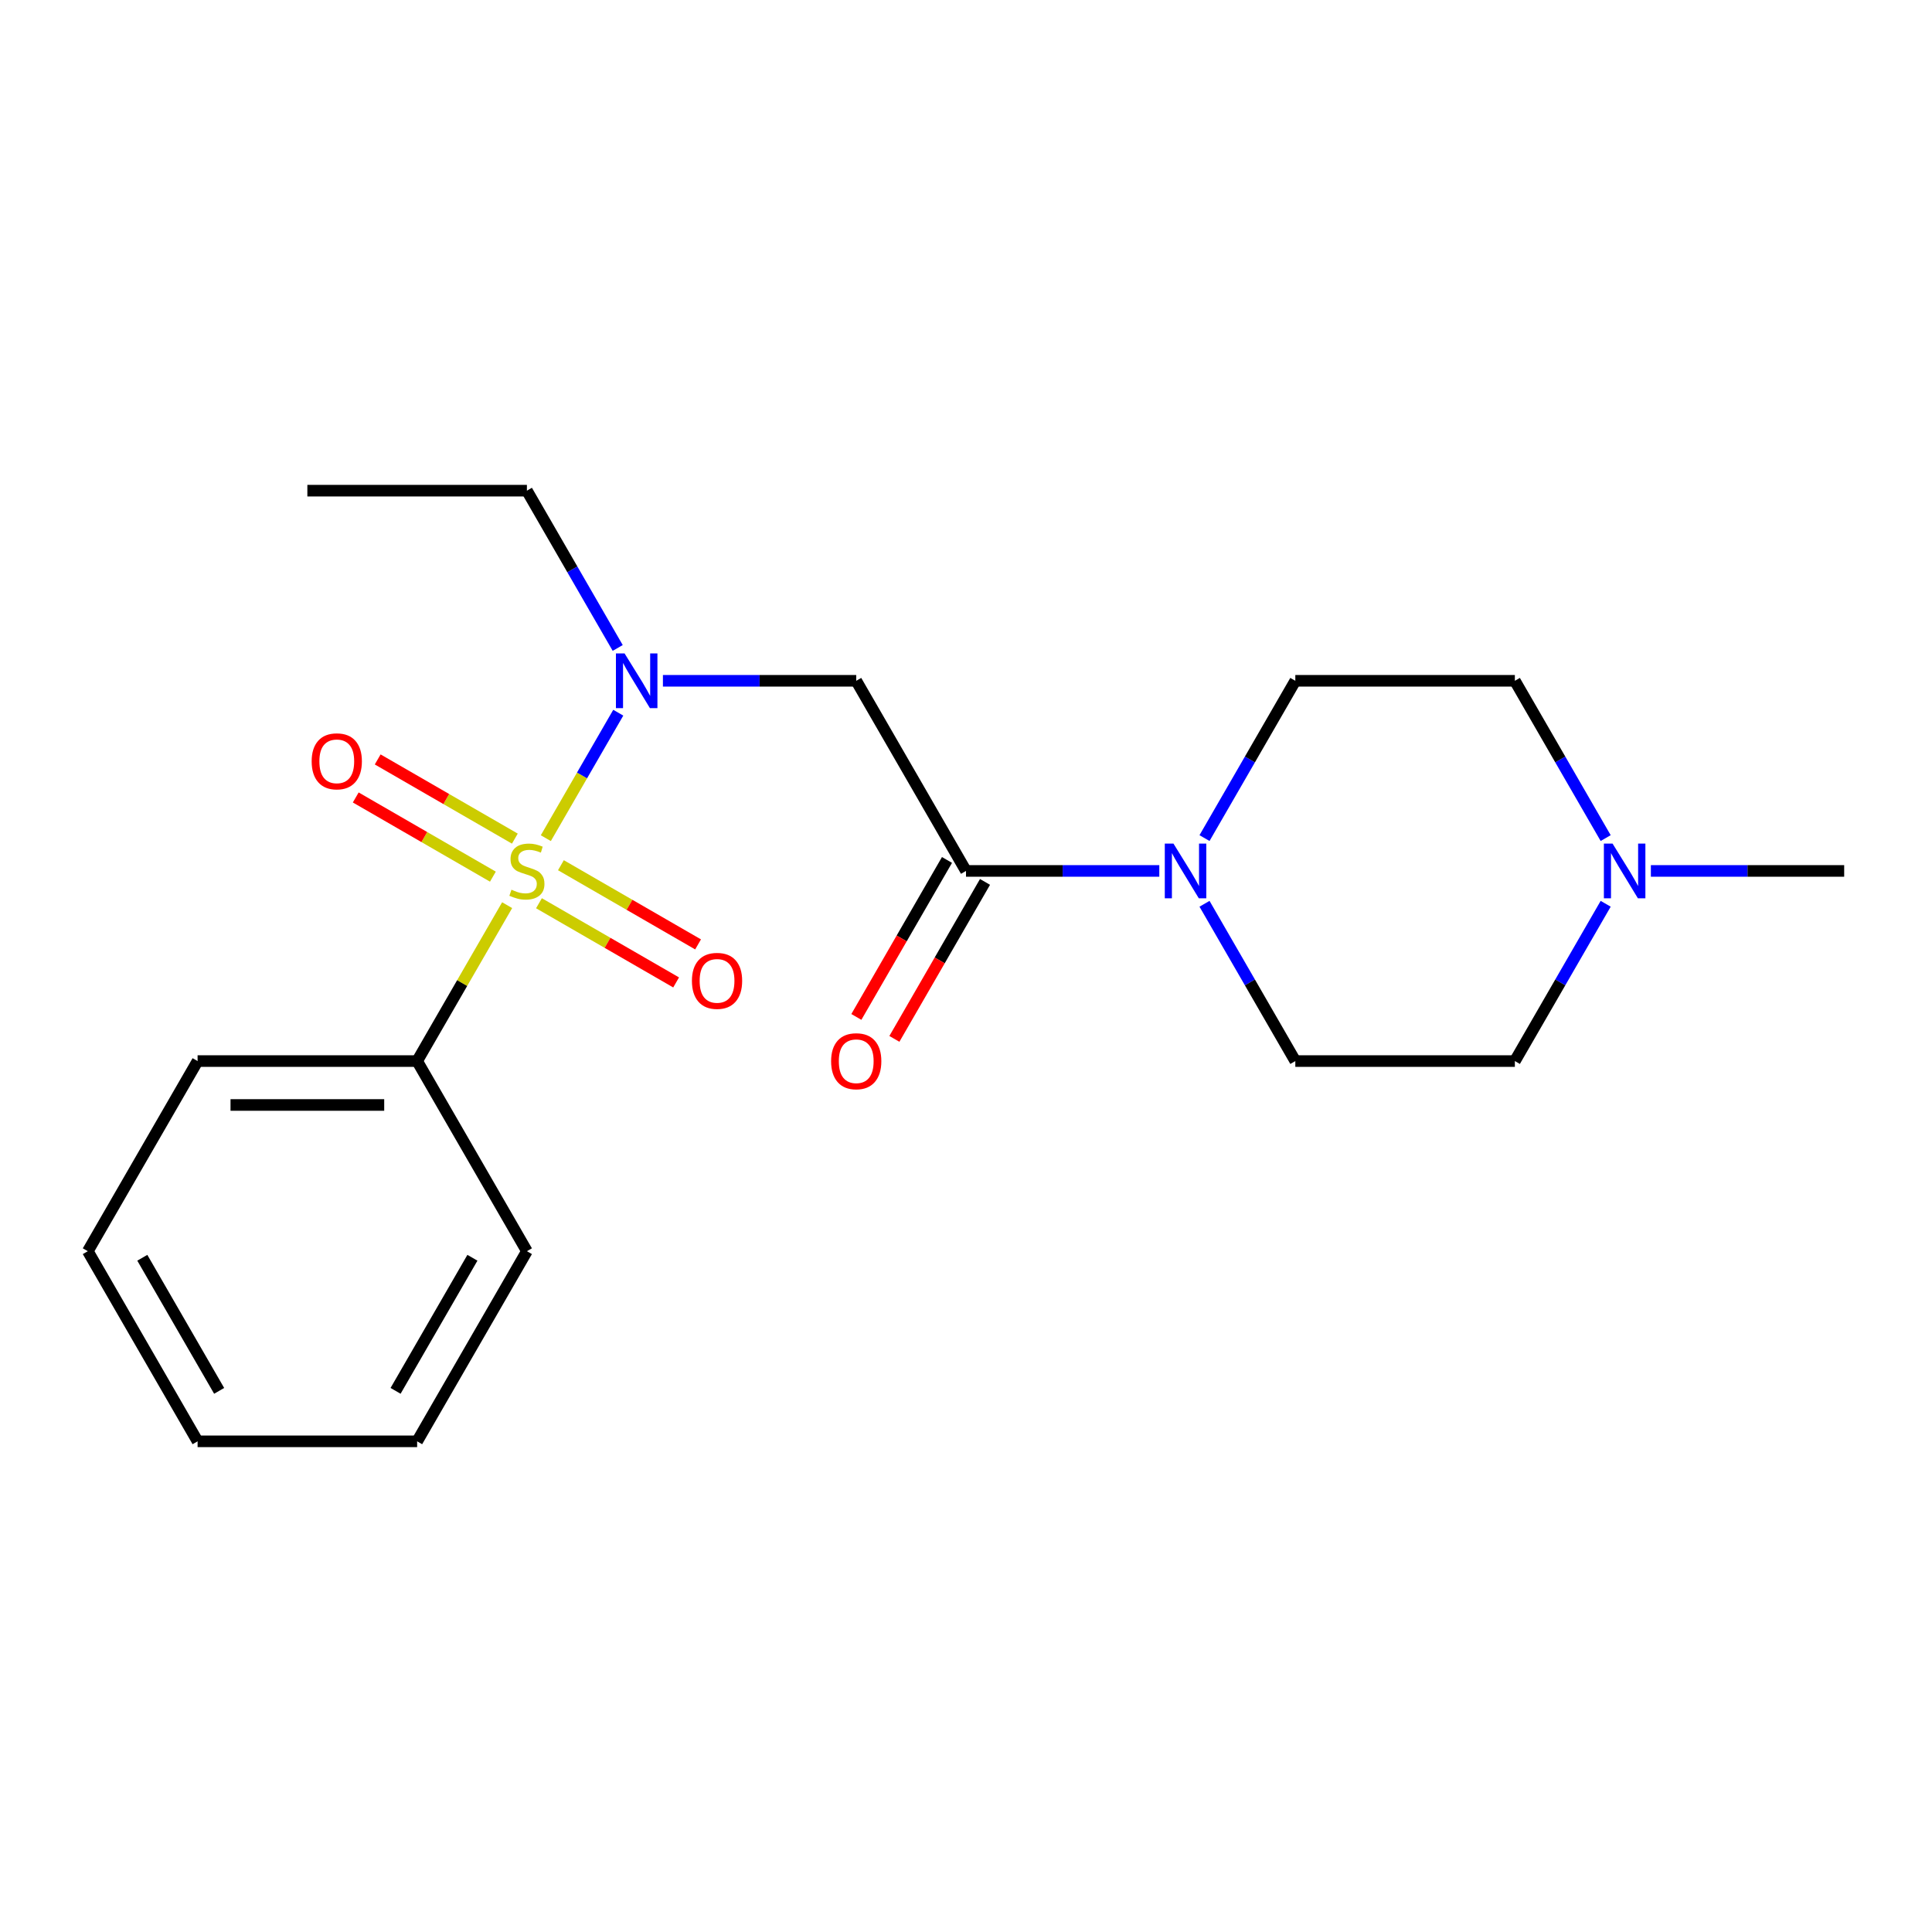 <?xml version='1.0' encoding='iso-8859-1'?>
<svg version='1.1' baseProfile='full'
              xmlns='http://www.w3.org/2000/svg'
                      xmlns:rdkit='http://www.rdkit.org/xml'
                      xmlns:xlink='http://www.w3.org/1999/xlink'
                  xml:space='preserve'
width='1000px' height='1000px' viewBox='0 0 1000 1000'>
<!-- END OF HEADER -->
<rect style='opacity:1.0;fill:#FFFFFF;stroke:none' width='1000' height='1000' x='0' y='0'> </rect>
<path class='bond-0' d='M 282.52,433.833 L 301.266,401.363' style='fill:none;fill-rule:evenodd;stroke:#CCCC00;stroke-width:6px;stroke-linecap:butt;stroke-linejoin:miter;stroke-opacity:1' />
<path class='bond-0' d='M 301.266,401.363 L 320.013,368.893' style='fill:none;fill-rule:evenodd;stroke:#0000FF;stroke-width:6px;stroke-linecap:butt;stroke-linejoin:miter;stroke-opacity:1' />
<path class='bond-4' d='M 278.966,467.518 L 314.464,488.012' style='fill:none;fill-rule:evenodd;stroke:#CCCC00;stroke-width:6px;stroke-linecap:butt;stroke-linejoin:miter;stroke-opacity:1' />
<path class='bond-4' d='M 314.464,488.012 L 349.961,508.506' style='fill:none;fill-rule:evenodd;stroke:#FF0000;stroke-width:6px;stroke-linecap:butt;stroke-linejoin:miter;stroke-opacity:1' />
<path class='bond-4' d='M 290.33,447.835 L 325.827,468.33' style='fill:none;fill-rule:evenodd;stroke:#CCCC00;stroke-width:6px;stroke-linecap:butt;stroke-linejoin:miter;stroke-opacity:1' />
<path class='bond-4' d='M 325.827,468.33 L 361.324,488.824' style='fill:none;fill-rule:evenodd;stroke:#FF0000;stroke-width:6px;stroke-linecap:butt;stroke-linejoin:miter;stroke-opacity:1' />
<path class='bond-5' d='M 266.488,434.07 L 230.991,413.576' style='fill:none;fill-rule:evenodd;stroke:#CCCC00;stroke-width:6px;stroke-linecap:butt;stroke-linejoin:miter;stroke-opacity:1' />
<path class='bond-5' d='M 230.991,413.576 L 195.494,393.082' style='fill:none;fill-rule:evenodd;stroke:#FF0000;stroke-width:6px;stroke-linecap:butt;stroke-linejoin:miter;stroke-opacity:1' />
<path class='bond-5' d='M 255.125,453.753 L 219.627,433.258' style='fill:none;fill-rule:evenodd;stroke:#CCCC00;stroke-width:6px;stroke-linecap:butt;stroke-linejoin:miter;stroke-opacity:1' />
<path class='bond-5' d='M 219.627,433.258 L 184.13,412.764' style='fill:none;fill-rule:evenodd;stroke:#FF0000;stroke-width:6px;stroke-linecap:butt;stroke-linejoin:miter;stroke-opacity:1' />
<path class='bond-7' d='M 262.496,468.515 L 239.203,508.86' style='fill:none;fill-rule:evenodd;stroke:#CCCC00;stroke-width:6px;stroke-linecap:butt;stroke-linejoin:miter;stroke-opacity:1' />
<path class='bond-7' d='M 239.203,508.86 L 215.909,549.206' style='fill:none;fill-rule:evenodd;stroke:#000000;stroke-width:6px;stroke-linecap:butt;stroke-linejoin:miter;stroke-opacity:1' />
<path class='bond-2' d='M 343.126,352.382 L 393.154,352.382' style='fill:none;fill-rule:evenodd;stroke:#0000FF;stroke-width:6px;stroke-linecap:butt;stroke-linejoin:miter;stroke-opacity:1' />
<path class='bond-2' d='M 393.154,352.382 L 443.182,352.382' style='fill:none;fill-rule:evenodd;stroke:#000000;stroke-width:6px;stroke-linecap:butt;stroke-linejoin:miter;stroke-opacity:1' />
<path class='bond-13' d='M 319.73,335.381 L 296.229,294.676' style='fill:none;fill-rule:evenodd;stroke:#0000FF;stroke-width:6px;stroke-linecap:butt;stroke-linejoin:miter;stroke-opacity:1' />
<path class='bond-13' d='M 296.229,294.676 L 272.727,253.97' style='fill:none;fill-rule:evenodd;stroke:#000000;stroke-width:6px;stroke-linecap:butt;stroke-linejoin:miter;stroke-opacity:1' />
<path class='bond-1' d='M 500,450.794 L 443.182,352.382' style='fill:none;fill-rule:evenodd;stroke:#000000;stroke-width:6px;stroke-linecap:butt;stroke-linejoin:miter;stroke-opacity:1' />
<path class='bond-3' d='M 500,450.794 L 550.028,450.794' style='fill:none;fill-rule:evenodd;stroke:#000000;stroke-width:6px;stroke-linecap:butt;stroke-linejoin:miter;stroke-opacity:1' />
<path class='bond-3' d='M 550.028,450.794 L 600.055,450.794' style='fill:none;fill-rule:evenodd;stroke:#0000FF;stroke-width:6px;stroke-linecap:butt;stroke-linejoin:miter;stroke-opacity:1' />
<path class='bond-8' d='M 490.159,445.112 L 466.704,485.738' style='fill:none;fill-rule:evenodd;stroke:#000000;stroke-width:6px;stroke-linecap:butt;stroke-linejoin:miter;stroke-opacity:1' />
<path class='bond-8' d='M 466.704,485.738 L 443.248,526.363' style='fill:none;fill-rule:evenodd;stroke:#FF0000;stroke-width:6px;stroke-linecap:butt;stroke-linejoin:miter;stroke-opacity:1' />
<path class='bond-8' d='M 509.841,456.476 L 486.386,497.101' style='fill:none;fill-rule:evenodd;stroke:#000000;stroke-width:6px;stroke-linecap:butt;stroke-linejoin:miter;stroke-opacity:1' />
<path class='bond-8' d='M 486.386,497.101 L 462.931,537.727' style='fill:none;fill-rule:evenodd;stroke:#FF0000;stroke-width:6px;stroke-linecap:butt;stroke-linejoin:miter;stroke-opacity:1' />
<path class='bond-9' d='M 623.452,433.793 L 646.953,393.088' style='fill:none;fill-rule:evenodd;stroke:#0000FF;stroke-width:6px;stroke-linecap:butt;stroke-linejoin:miter;stroke-opacity:1' />
<path class='bond-9' d='M 646.953,393.088 L 670.455,352.382' style='fill:none;fill-rule:evenodd;stroke:#000000;stroke-width:6px;stroke-linecap:butt;stroke-linejoin:miter;stroke-opacity:1' />
<path class='bond-10' d='M 623.452,467.795 L 646.953,508.5' style='fill:none;fill-rule:evenodd;stroke:#0000FF;stroke-width:6px;stroke-linecap:butt;stroke-linejoin:miter;stroke-opacity:1' />
<path class='bond-10' d='M 646.953,508.5 L 670.455,549.206' style='fill:none;fill-rule:evenodd;stroke:#000000;stroke-width:6px;stroke-linecap:butt;stroke-linejoin:miter;stroke-opacity:1' />
<path class='bond-6' d='M 831.094,467.795 L 807.592,508.5' style='fill:none;fill-rule:evenodd;stroke:#0000FF;stroke-width:6px;stroke-linecap:butt;stroke-linejoin:miter;stroke-opacity:1' />
<path class='bond-6' d='M 807.592,508.5 L 784.091,549.206' style='fill:none;fill-rule:evenodd;stroke:#000000;stroke-width:6px;stroke-linecap:butt;stroke-linejoin:miter;stroke-opacity:1' />
<path class='bond-14' d='M 854.49,450.794 L 904.518,450.794' style='fill:none;fill-rule:evenodd;stroke:#0000FF;stroke-width:6px;stroke-linecap:butt;stroke-linejoin:miter;stroke-opacity:1' />
<path class='bond-14' d='M 904.518,450.794 L 954.545,450.794' style='fill:none;fill-rule:evenodd;stroke:#000000;stroke-width:6px;stroke-linecap:butt;stroke-linejoin:miter;stroke-opacity:1' />
<path class='bond-22' d='M 831.094,433.793 L 807.592,393.088' style='fill:none;fill-rule:evenodd;stroke:#0000FF;stroke-width:6px;stroke-linecap:butt;stroke-linejoin:miter;stroke-opacity:1' />
<path class='bond-22' d='M 807.592,393.088 L 784.091,352.382' style='fill:none;fill-rule:evenodd;stroke:#000000;stroke-width:6px;stroke-linecap:butt;stroke-linejoin:miter;stroke-opacity:1' />
<path class='bond-15' d='M 215.909,549.206 L 102.273,549.206' style='fill:none;fill-rule:evenodd;stroke:#000000;stroke-width:6px;stroke-linecap:butt;stroke-linejoin:miter;stroke-opacity:1' />
<path class='bond-15' d='M 198.864,571.933 L 119.318,571.933' style='fill:none;fill-rule:evenodd;stroke:#000000;stroke-width:6px;stroke-linecap:butt;stroke-linejoin:miter;stroke-opacity:1' />
<path class='bond-16' d='M 215.909,549.206 L 272.727,647.618' style='fill:none;fill-rule:evenodd;stroke:#000000;stroke-width:6px;stroke-linecap:butt;stroke-linejoin:miter;stroke-opacity:1' />
<path class='bond-12' d='M 670.455,352.382 L 784.091,352.382' style='fill:none;fill-rule:evenodd;stroke:#000000;stroke-width:6px;stroke-linecap:butt;stroke-linejoin:miter;stroke-opacity:1' />
<path class='bond-11' d='M 670.455,549.206 L 784.091,549.206' style='fill:none;fill-rule:evenodd;stroke:#000000;stroke-width:6px;stroke-linecap:butt;stroke-linejoin:miter;stroke-opacity:1' />
<path class='bond-17' d='M 272.727,253.97 L 159.091,253.97' style='fill:none;fill-rule:evenodd;stroke:#000000;stroke-width:6px;stroke-linecap:butt;stroke-linejoin:miter;stroke-opacity:1' />
<path class='bond-19' d='M 102.273,549.206 L 45.455,647.618' style='fill:none;fill-rule:evenodd;stroke:#000000;stroke-width:6px;stroke-linecap:butt;stroke-linejoin:miter;stroke-opacity:1' />
<path class='bond-18' d='M 272.727,647.618 L 215.909,746.03' style='fill:none;fill-rule:evenodd;stroke:#000000;stroke-width:6px;stroke-linecap:butt;stroke-linejoin:miter;stroke-opacity:1' />
<path class='bond-18' d='M 244.522,651.016 L 204.749,719.905' style='fill:none;fill-rule:evenodd;stroke:#000000;stroke-width:6px;stroke-linecap:butt;stroke-linejoin:miter;stroke-opacity:1' />
<path class='bond-20' d='M 215.909,746.03 L 102.273,746.03' style='fill:none;fill-rule:evenodd;stroke:#000000;stroke-width:6px;stroke-linecap:butt;stroke-linejoin:miter;stroke-opacity:1' />
<path class='bond-21' d='M 45.455,647.618 L 102.273,746.03' style='fill:none;fill-rule:evenodd;stroke:#000000;stroke-width:6px;stroke-linecap:butt;stroke-linejoin:miter;stroke-opacity:1' />
<path class='bond-21' d='M 73.66,651.016 L 113.432,719.905' style='fill:none;fill-rule:evenodd;stroke:#000000;stroke-width:6px;stroke-linecap:butt;stroke-linejoin:miter;stroke-opacity:1' />
<path  class='atom-0' d='M 264.727 460.514
Q 265.047 460.634, 266.367 461.194
Q 267.687 461.754, 269.127 462.114
Q 270.607 462.434, 272.047 462.434
Q 274.727 462.434, 276.287 461.154
Q 277.847 459.834, 277.847 457.554
Q 277.847 455.994, 277.047 455.034
Q 276.287 454.074, 275.087 453.554
Q 273.887 453.034, 271.887 452.434
Q 269.367 451.674, 267.847 450.954
Q 266.367 450.234, 265.287 448.714
Q 264.247 447.194, 264.247 444.634
Q 264.247 441.074, 266.647 438.874
Q 269.087 436.674, 273.887 436.674
Q 277.167 436.674, 280.887 438.234
L 279.967 441.314
Q 276.567 439.914, 274.007 439.914
Q 271.247 439.914, 269.727 441.074
Q 268.207 442.194, 268.247 444.154
Q 268.247 445.674, 269.007 446.594
Q 269.807 447.514, 270.927 448.034
Q 272.087 448.554, 274.007 449.154
Q 276.567 449.954, 278.087 450.754
Q 279.607 451.554, 280.687 453.194
Q 281.807 454.794, 281.807 457.554
Q 281.807 461.474, 279.167 463.594
Q 276.567 465.674, 272.207 465.674
Q 269.687 465.674, 267.767 465.114
Q 265.887 464.594, 263.647 463.674
L 264.727 460.514
' fill='#CCCC00'/>
<path  class='atom-1' d='M 323.285 338.222
L 332.565 353.222
Q 333.485 354.702, 334.965 357.382
Q 336.445 360.062, 336.525 360.222
L 336.525 338.222
L 340.285 338.222
L 340.285 366.542
L 336.405 366.542
L 326.445 350.142
Q 325.285 348.222, 324.045 346.022
Q 322.845 343.822, 322.485 343.142
L 322.485 366.542
L 318.805 366.542
L 318.805 338.222
L 323.285 338.222
' fill='#0000FF'/>
<path  class='atom-4' d='M 607.376 436.634
L 616.656 451.634
Q 617.576 453.114, 619.056 455.794
Q 620.536 458.474, 620.616 458.634
L 620.616 436.634
L 624.376 436.634
L 624.376 464.954
L 620.496 464.954
L 610.536 448.554
Q 609.376 446.634, 608.136 444.434
Q 606.936 442.234, 606.576 441.554
L 606.576 464.954
L 602.896 464.954
L 602.896 436.634
L 607.376 436.634
' fill='#0000FF'/>
<path  class='atom-5' d='M 358.139 507.692
Q 358.139 500.892, 361.499 497.092
Q 364.859 493.292, 371.139 493.292
Q 377.419 493.292, 380.779 497.092
Q 384.139 500.892, 384.139 507.692
Q 384.139 514.572, 380.739 518.492
Q 377.339 522.372, 371.139 522.372
Q 364.899 522.372, 361.499 518.492
Q 358.139 514.612, 358.139 507.692
M 371.139 519.172
Q 375.459 519.172, 377.779 516.292
Q 380.139 513.372, 380.139 507.692
Q 380.139 502.132, 377.779 499.332
Q 375.459 496.492, 371.139 496.492
Q 366.819 496.492, 364.459 499.292
Q 362.139 502.092, 362.139 507.692
Q 362.139 513.412, 364.459 516.292
Q 366.819 519.172, 371.139 519.172
' fill='#FF0000'/>
<path  class='atom-6' d='M 161.315 394.056
Q 161.315 387.256, 164.675 383.456
Q 168.035 379.656, 174.315 379.656
Q 180.595 379.656, 183.955 383.456
Q 187.315 387.256, 187.315 394.056
Q 187.315 400.936, 183.915 404.856
Q 180.515 408.736, 174.315 408.736
Q 168.075 408.736, 164.675 404.856
Q 161.315 400.976, 161.315 394.056
M 174.315 405.536
Q 178.635 405.536, 180.955 402.656
Q 183.315 399.736, 183.315 394.056
Q 183.315 388.496, 180.955 385.696
Q 178.635 382.856, 174.315 382.856
Q 169.995 382.856, 167.635 385.656
Q 165.315 388.456, 165.315 394.056
Q 165.315 399.776, 167.635 402.656
Q 169.995 405.536, 174.315 405.536
' fill='#FF0000'/>
<path  class='atom-7' d='M 834.649 436.634
L 843.929 451.634
Q 844.849 453.114, 846.329 455.794
Q 847.809 458.474, 847.889 458.634
L 847.889 436.634
L 851.649 436.634
L 851.649 464.954
L 847.769 464.954
L 837.809 448.554
Q 836.649 446.634, 835.409 444.434
Q 834.209 442.234, 833.849 441.554
L 833.849 464.954
L 830.169 464.954
L 830.169 436.634
L 834.649 436.634
' fill='#0000FF'/>
<path  class='atom-9' d='M 430.182 549.286
Q 430.182 542.486, 433.542 538.686
Q 436.902 534.886, 443.182 534.886
Q 449.462 534.886, 452.822 538.686
Q 456.182 542.486, 456.182 549.286
Q 456.182 556.166, 452.782 560.086
Q 449.382 563.966, 443.182 563.966
Q 436.942 563.966, 433.542 560.086
Q 430.182 556.206, 430.182 549.286
M 443.182 560.766
Q 447.502 560.766, 449.822 557.886
Q 452.182 554.966, 452.182 549.286
Q 452.182 543.726, 449.822 540.926
Q 447.502 538.086, 443.182 538.086
Q 438.862 538.086, 436.502 540.886
Q 434.182 543.686, 434.182 549.286
Q 434.182 555.006, 436.502 557.886
Q 438.862 560.766, 443.182 560.766
' fill='#FF0000'/>
</svg>
